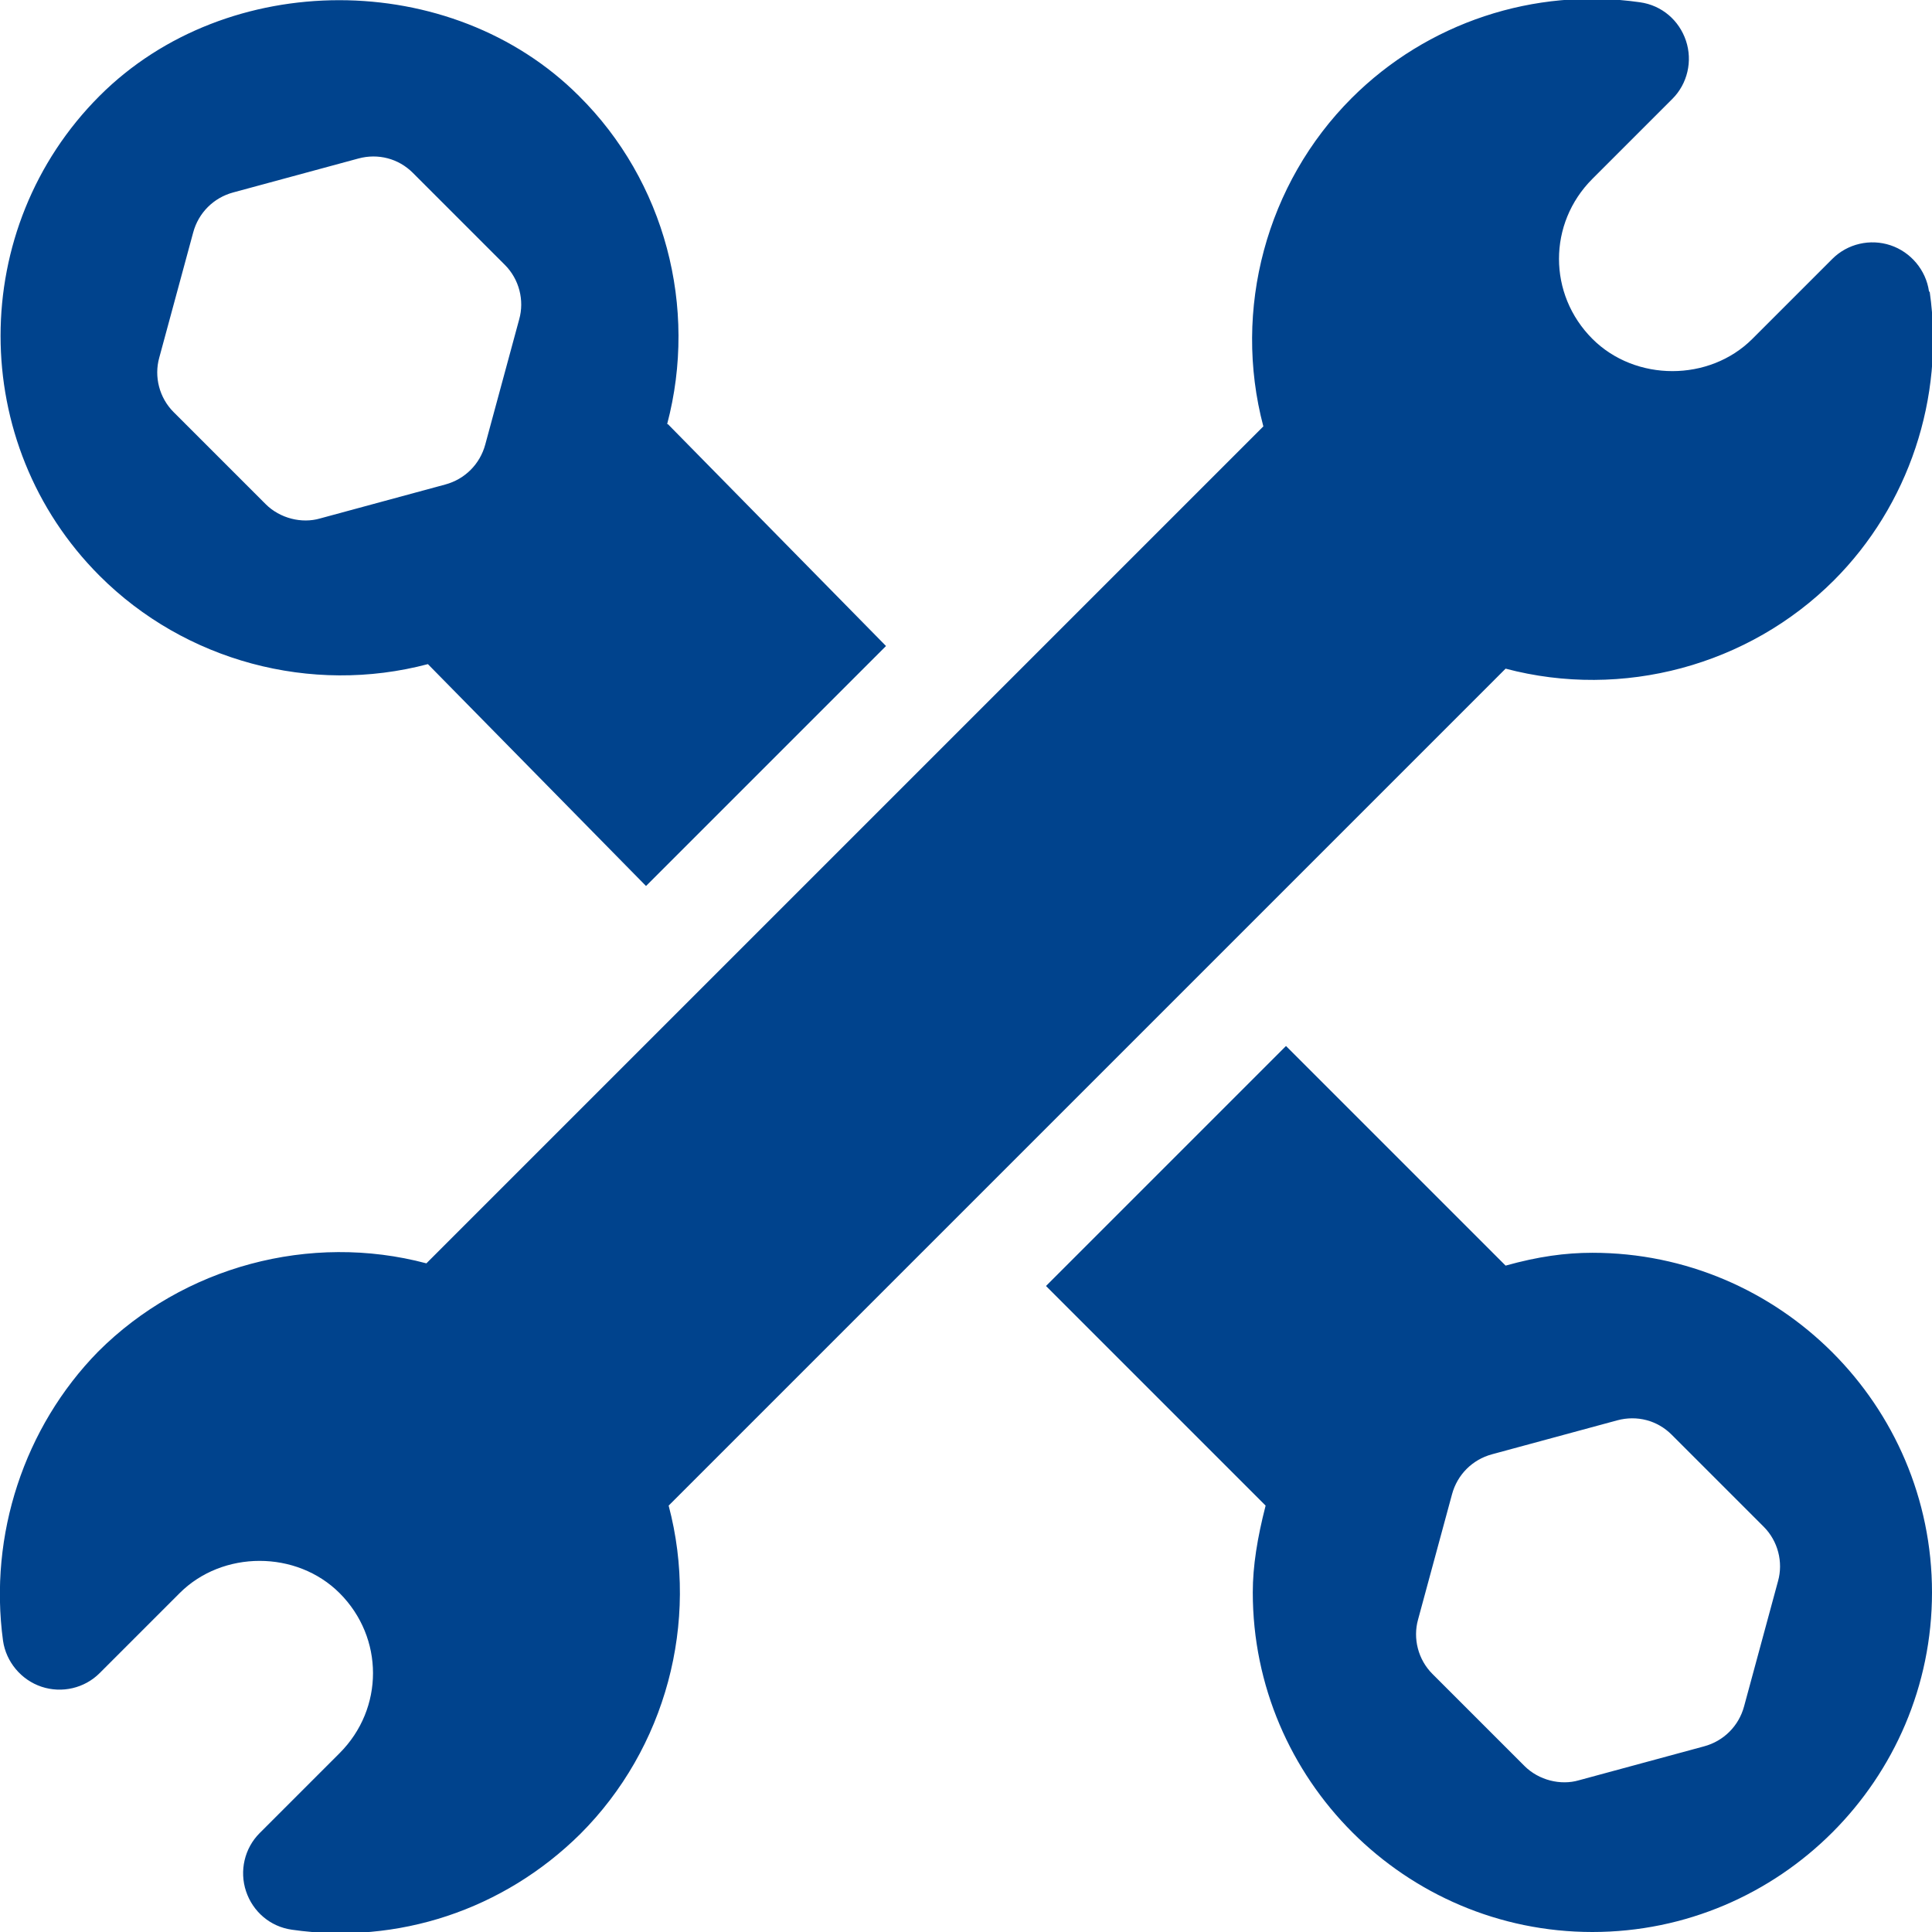 <svg xmlns="http://www.w3.org/2000/svg" viewBox="0 0 256 256"><path style="fill:#00438d" d="M255.6 38.6c-.4-2.8-2.4-5.2-5.1-6.1-2.7-.9-5.7-.2-7.7 1.8l-10.6 10.6c-5.7 5.7-15.5 5.7-21.2 0-5.9-5.9-5.9-15.3 0-21.2l10.6-10.6c2-2 2.7-5 1.8-7.7-.9-2.7-3.2-4.7-6.1-5.1-14-2-28.2 2.7-38.2 12.7-11.3 11.3-15.8 28-11.7 43.5L56.5 167.4c-15.4-4.1-32.2.4-43.5 11.7-9.8 10-14.5 24.3-12.6 38.3.4 2.8 2.4 5.2 5.1 6.1 2.7.9 5.7.2 7.7-1.8l10.6-10.6c5.7-5.7 15.5-5.7 21.2 0 5.9 5.9 5.9 15.3 0 21.2l-10.6 10.6c-2 2-2.7 5-1.8 7.7s3.2 4.7 6.1 5.1c14 2 28-2.6 38.2-12.7 11.3-11.3 15.8-28 11.7-43.5L199.5 88.6c15.5 4.1 32.2-.4 43.5-11.7 9.9-9.9 14.7-24.2 12.7-38.2ZM211 166c-3.6 0-7.2.5-11.5 1.7l-29.1-29.1-31.8 31.8 29.1 29.1c-1.1 4.3-1.7 8-1.7 11.5 0 24.8 20.2 45 45 45s45-20.2 45-45-20.2-45-45-45Zm24.6 43.5-4.5 16.6c-.7 2.6-2.7 4.6-5.3 5.3l-16.6 4.5c-2.4.7-5.3 0-7.2-1.9l-12.2-12.2c-1.9-1.9-2.6-4.7-1.9-7.2l4.5-16.6c.7-2.6 2.7-4.6 5.3-5.3l16.6-4.5c2.6-.7 5.3 0 7.2 1.9l12.2 12.2c1.9 1.9 2.6 4.7 1.9 7.2ZM88.4 56.2c4.1-15.5-.3-32.2-11.7-43.5-16.9-16.9-46.6-16.9-63.5 0-17.5 17.5-17.5 46.1 0 63.6 11.3 11.3 28 15.8 43.5 11.7l28.9 29.4 31.8-31.8-28.9-29.4ZM68.8 42.3l-4.5 16.6c-.7 2.6-2.7 4.6-5.3 5.3l-16.6 4.5c-2.4.7-5.3 0-7.2-1.9L23 54.6c-1.9-1.9-2.6-4.7-1.9-7.2l4.5-16.6c.7-2.6 2.7-4.6 5.3-5.3L47.5 21c2.6-.7 5.3 0 7.2 1.9l12.2 12.2c1.9 1.9 2.6 4.7 1.9 7.2Z"/></svg>

